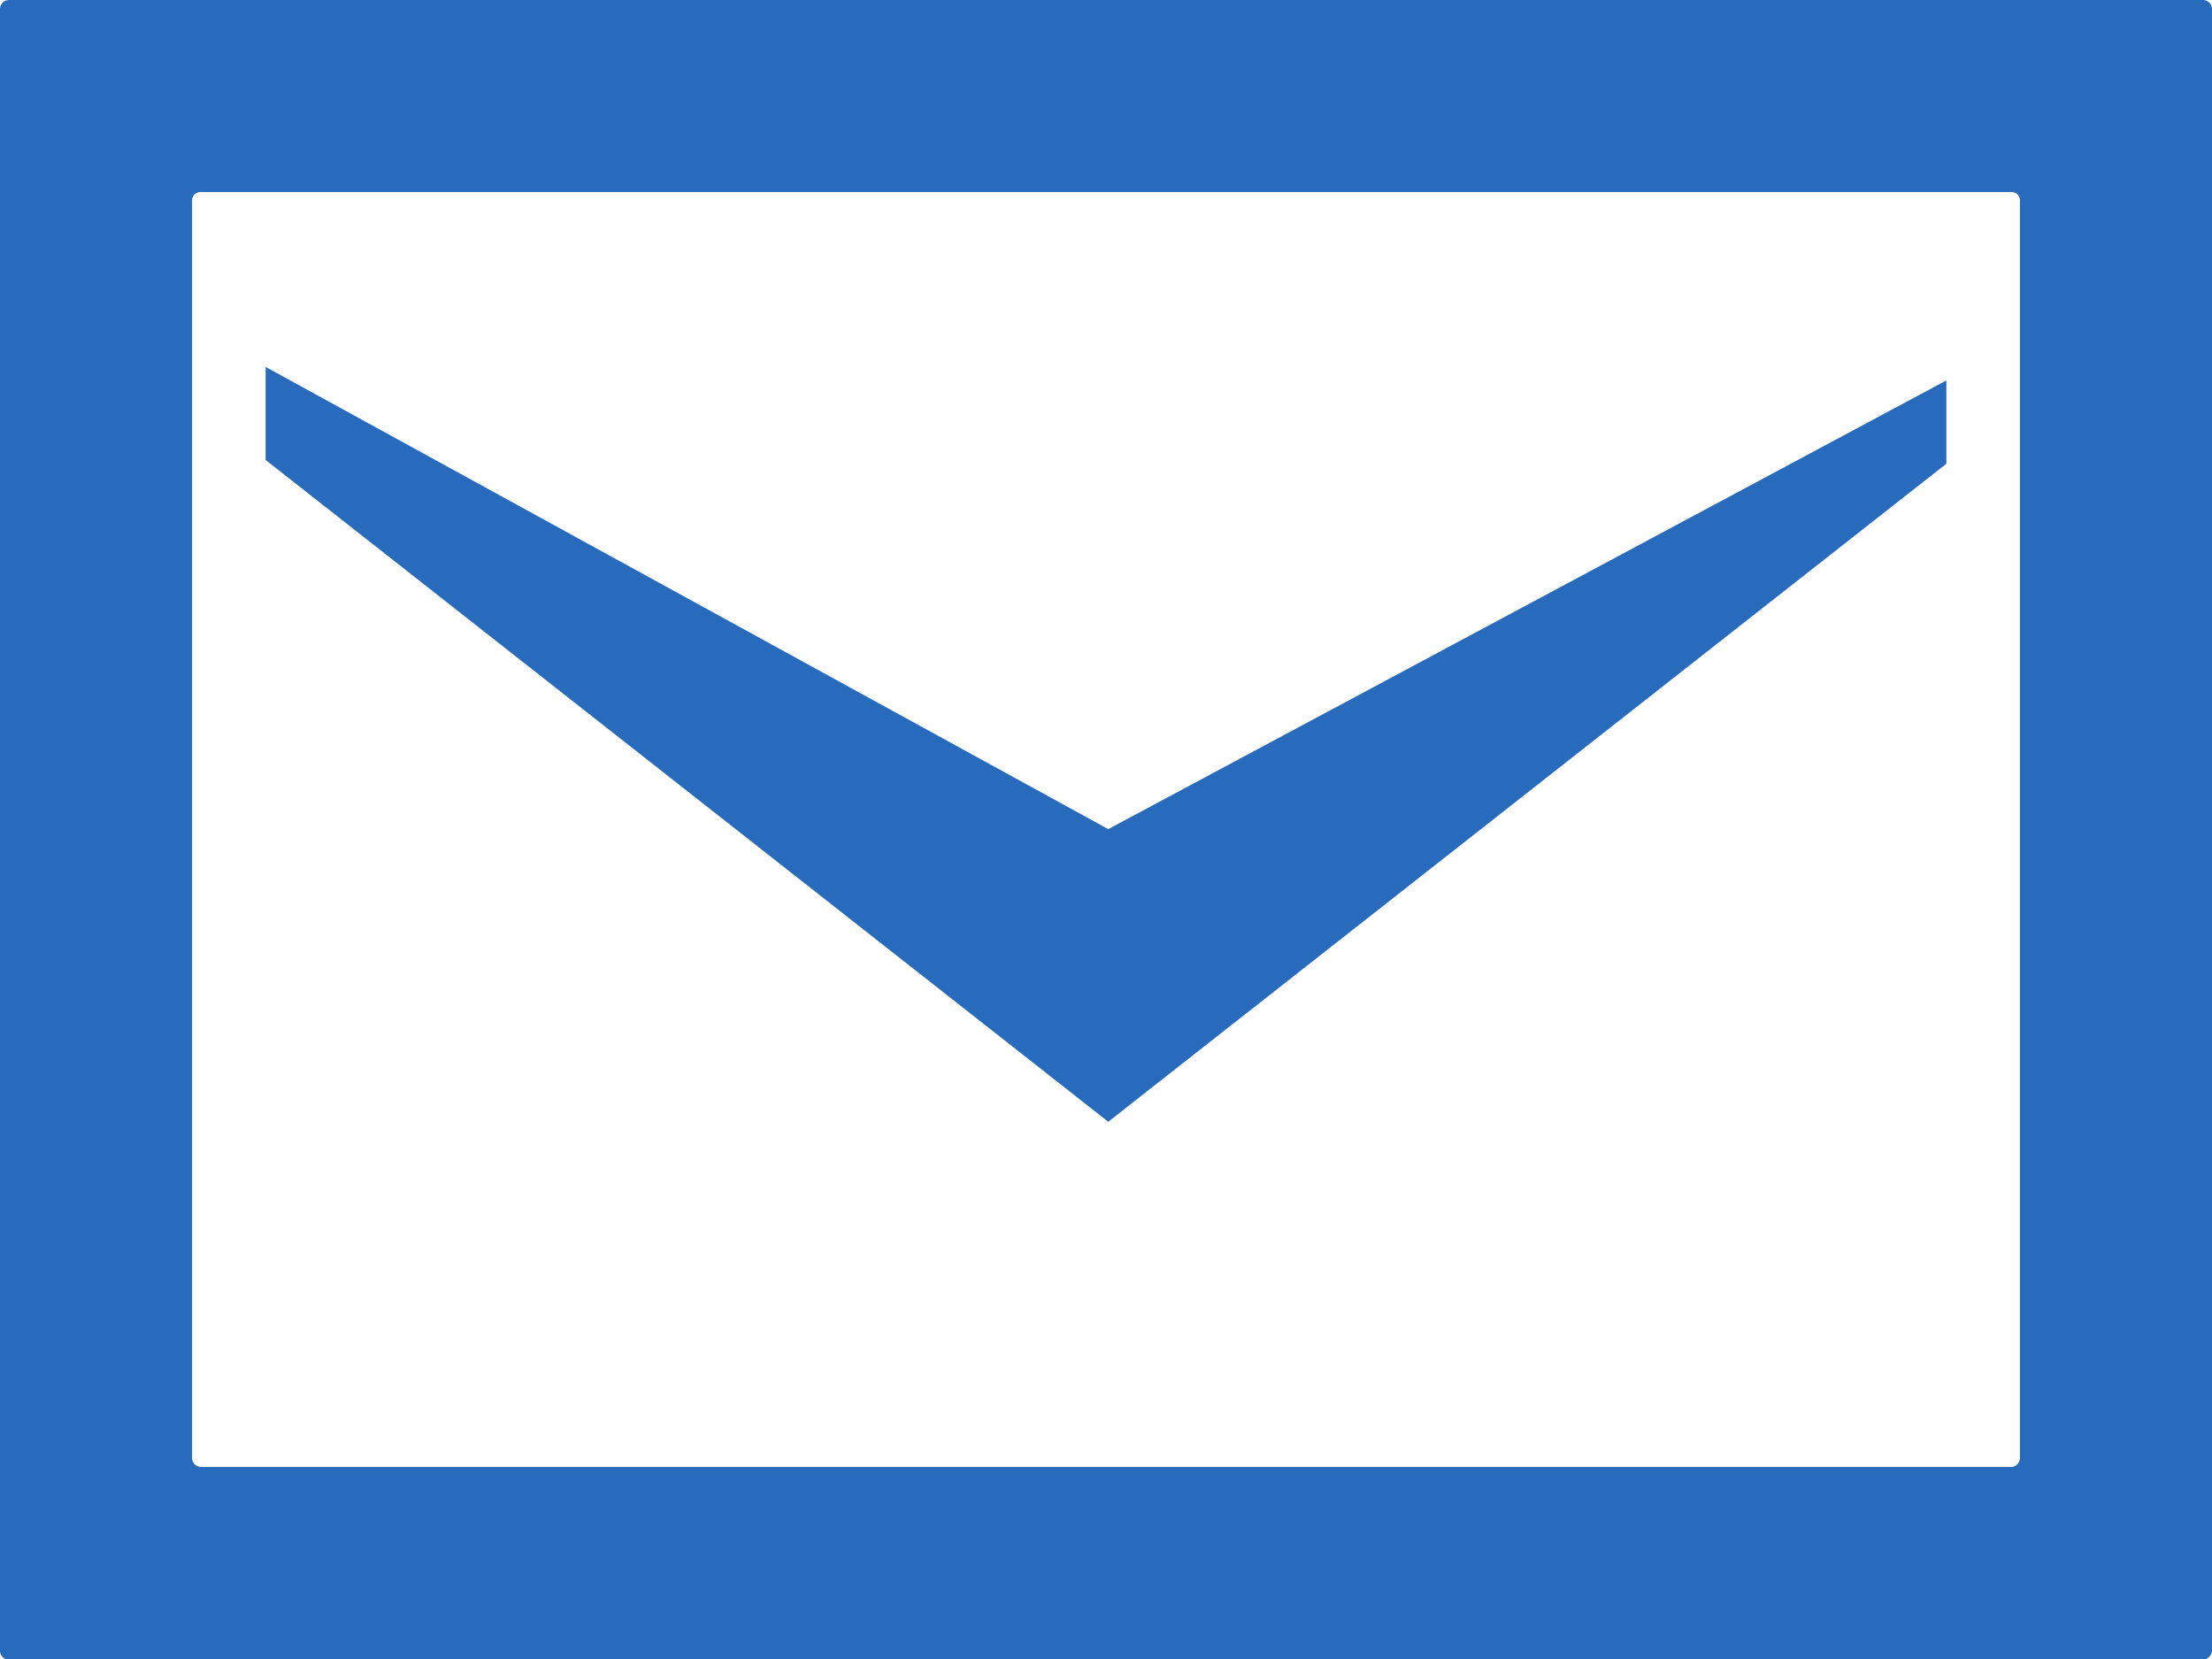 <svg xmlns="http://www.w3.org/2000/svg" viewBox="0 0 29.48 22.11"><defs><style>.cls-1{fill:#286bbd;}</style></defs><g id="レイヤー_2" data-name="レイヤー 2"><g id="ob"><polygon class="cls-1" points="25.94 5.07 25.94 6.18 14.77 14.95 3.54 6.13 3.54 4.89 14.77 11.05 25.94 5.07"/><path class="cls-1" d="M.12,0A.12.12,0,0,0,0,.12V22a.12.12,0,0,0,.12.12H29.36a.13.13,0,0,0,.12-.12V.12A.12.12,0,0,0,29.36,0ZM2.67,19.55a.12.12,0,0,1-.11-.12V2.68a.11.11,0,0,1,.11-.12H26.81a.11.11,0,0,1,.11.12V19.43a.12.12,0,0,1-.11.12Z"/></g></g></svg>